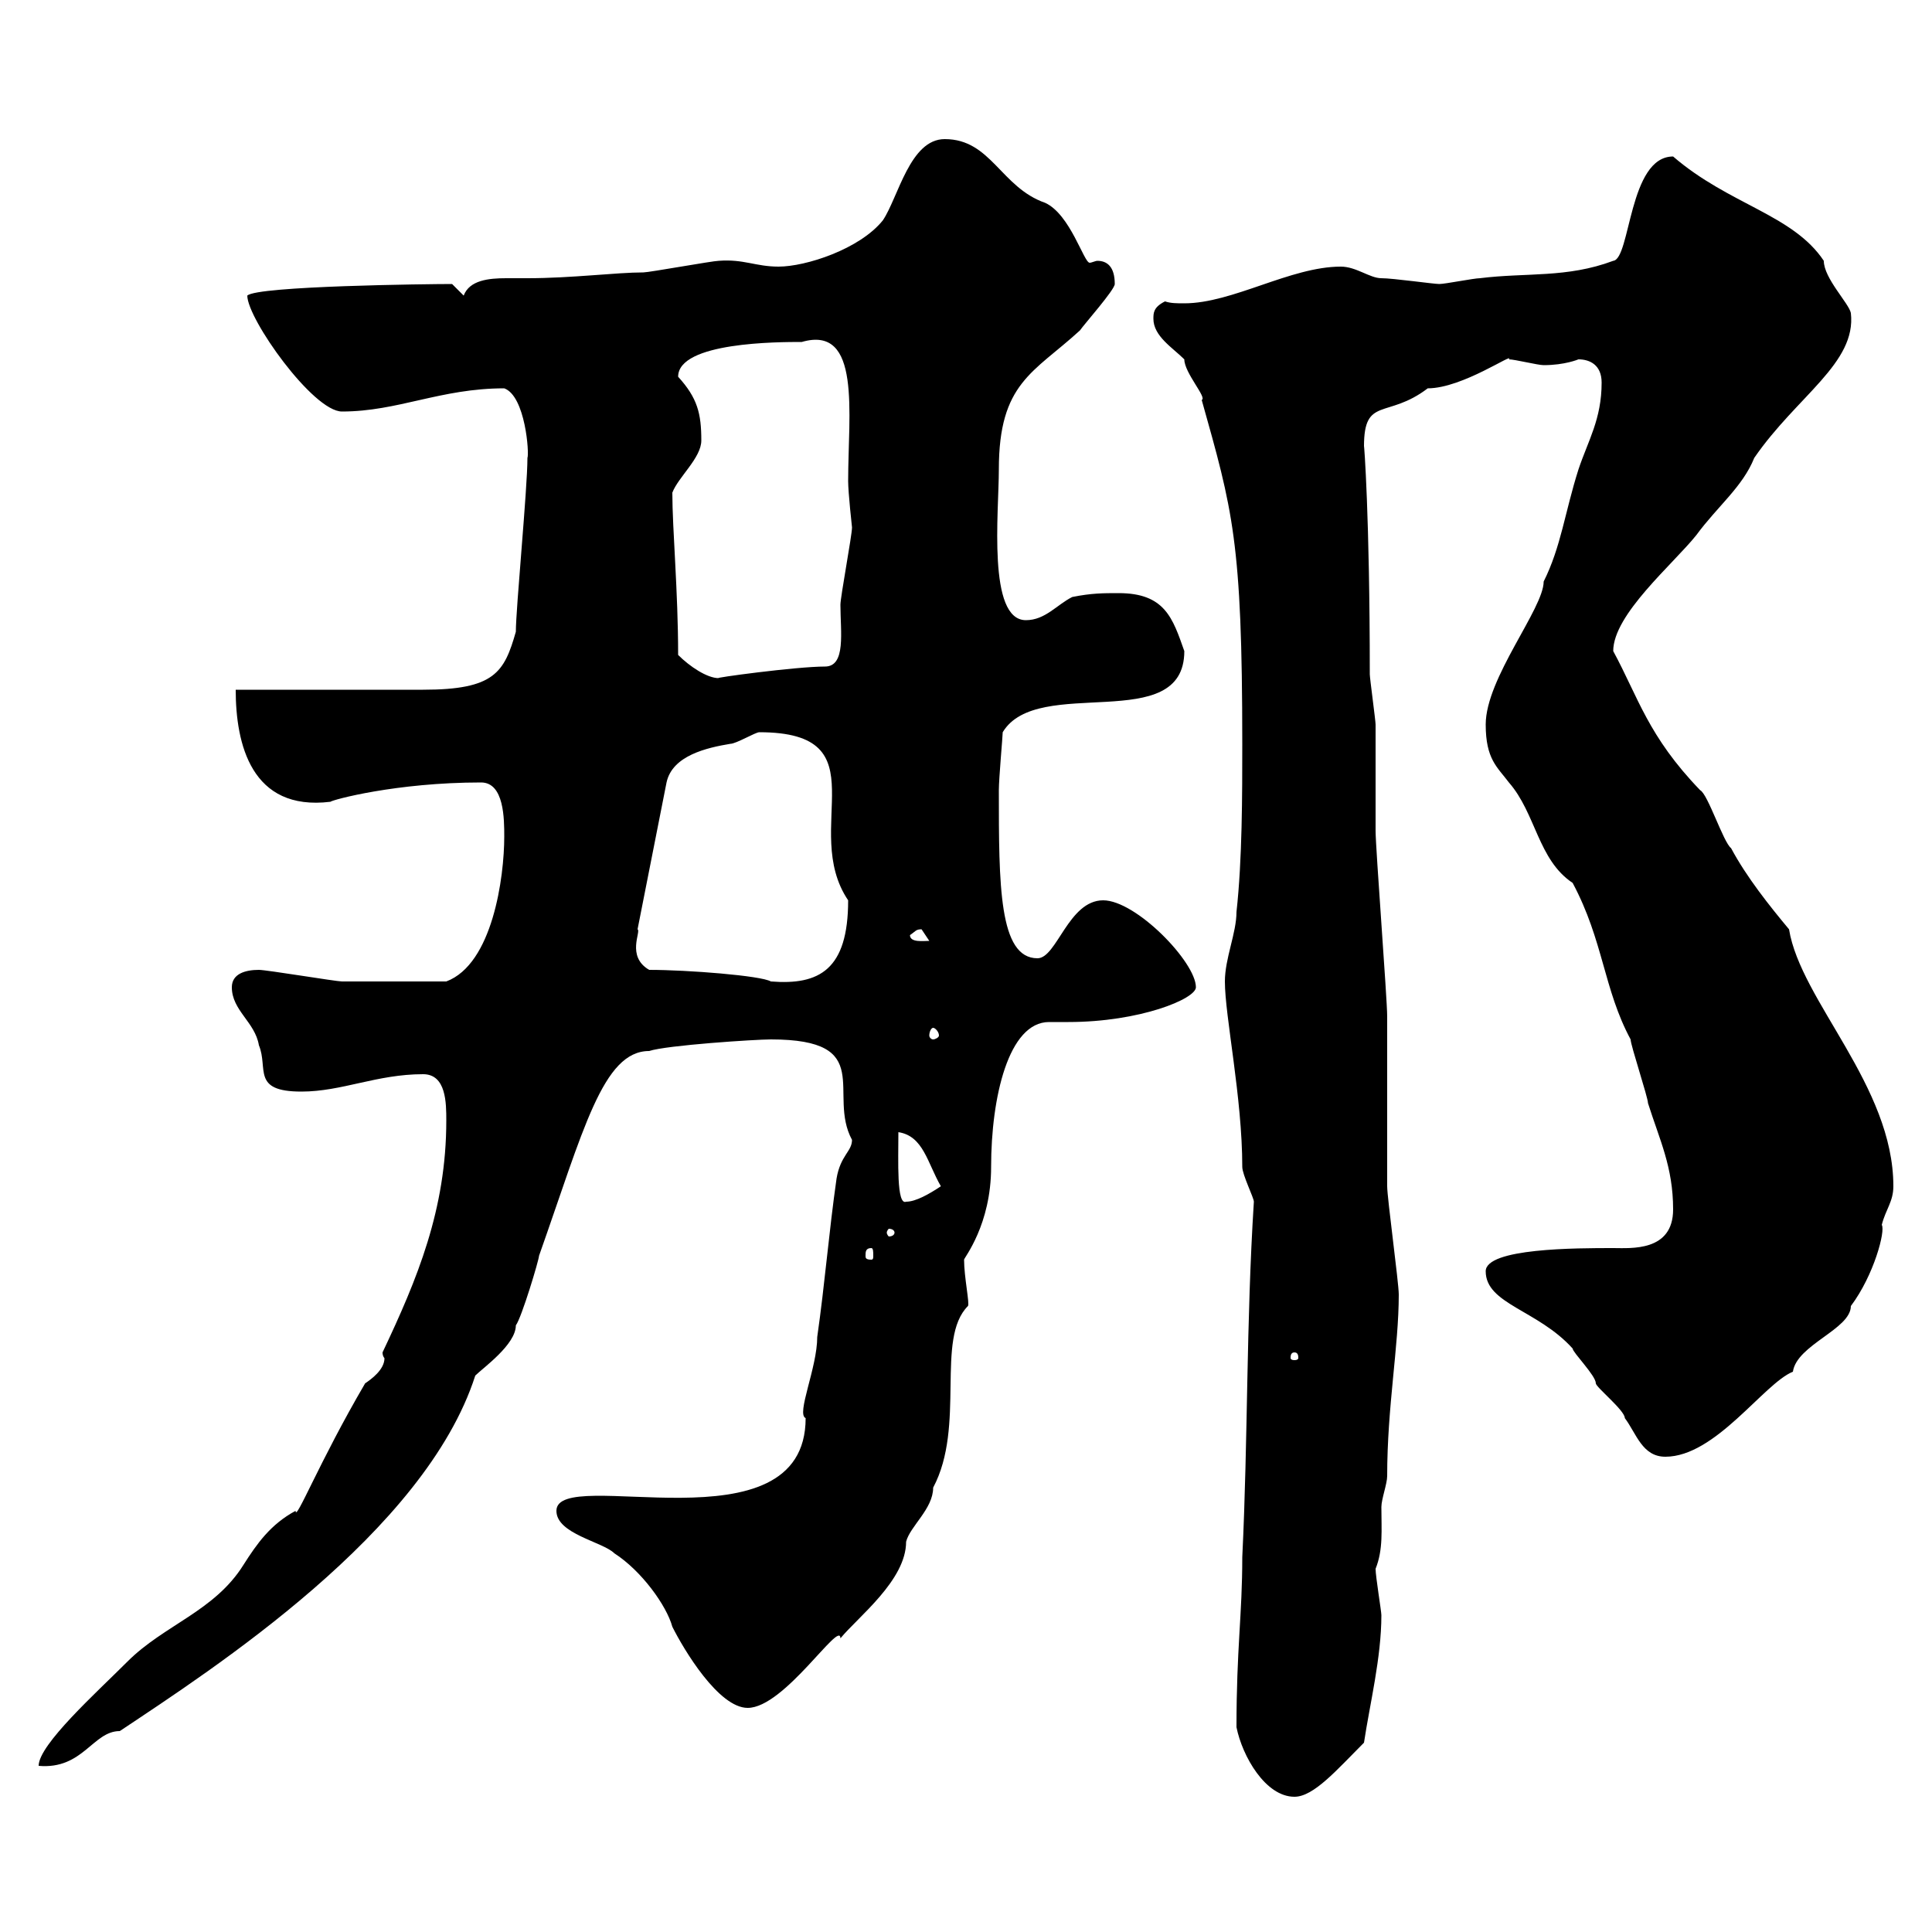 <svg xmlns="http://www.w3.org/2000/svg" xmlns:xlink="http://www.w3.org/1999/xlink" width="300" height="300"><path d="M192 268.20C192.90 272.70 196.50 279 201 279C204 279 207.60 274.80 211.80 270.60C212.70 264.60 214.50 257.40 214.50 250.80C214.50 250.20 213.60 244.80 213.60 243.60C214.80 240.60 214.50 237.60 214.50 234C214.50 232.80 215.40 230.40 215.40 229.20C215.40 218.40 217.20 209.10 217.20 201C217.20 199.20 215.40 186 215.40 184.20C215.40 181.20 215.40 160.50 215.40 157.80C215.40 155.10 213.60 131.70 213.60 129C213.60 127.20 213.60 114.30 213.60 112.50C213.60 111.90 212.70 105.30 212.70 104.70C212.70 80.10 211.80 68.70 211.80 69.30C211.80 61.50 215.40 65.10 221.70 60.30C227.10 60.30 235.20 54.60 234.30 55.80C235.20 55.80 238.80 56.70 239.70 56.70C243 56.70 245.10 55.80 245.10 55.80C246.90 55.80 248.70 56.70 248.70 59.40C248.70 65.10 246.60 68.40 245.10 72.90C243 79.50 242.40 84.90 239.70 90.30C239.70 94.50 230.70 105.30 230.70 112.50C230.70 117.90 232.50 119.10 234.30 121.50C238.50 126.30 238.80 133.50 244.20 137.10C249 146.10 249 153.60 253.20 161.40C253.20 162.30 255.90 170.40 255.90 171.30C257.70 177 259.80 181.20 259.80 187.80C259.80 194.40 253.20 193.80 250.50 193.80C244.80 193.80 230.70 193.80 230.70 197.40C230.70 202.50 238.80 203.40 244.20 209.40C244.20 210 247.80 213.60 247.80 214.80C247.80 215.40 252.30 219 252.30 220.20C254.10 222.60 255 226.20 258.60 226.20C266.40 226.20 273.90 214.80 278.40 213C279 208.80 287.40 206.40 287.40 202.80C291 198 292.80 191.10 292.20 190.20C292.80 187.80 294 186.60 294 184.20C294 168.60 279.60 155.40 277.80 144.30C274.80 140.70 271.20 136.20 268.80 131.70C267.60 130.80 265.20 123.30 264 122.70C255.90 114.30 254.40 108.30 250.50 101.10C250.50 95.40 259.80 87.60 263.40 83.10C266.70 78.60 270.60 75.60 272.40 71.10C279 61.50 288.30 56.40 287.40 48.60C287.10 47.10 283.20 43.20 283.20 40.50C278.40 33.30 268.50 31.80 259.80 24.30C252.90 24.30 253.20 40.20 250.50 40.50C243.30 43.20 237 42.30 229.80 43.20C228.90 43.20 224.40 44.10 223.50 44.10C222.60 44.10 216.30 43.20 214.50 43.20C212.70 43.20 210.60 41.40 208.20 41.40C200.40 41.40 191.40 47.10 183.90 47.10C182.70 47.10 181.80 47.10 180.90 46.80C179.10 47.70 179.10 48.60 179.10 49.50C179.10 52.20 182.10 54 183.90 55.80C183.90 57.90 187.50 61.80 186.60 62.10C191.40 79.20 192.90 84 192.90 115.50C192.90 123.30 192.90 133.50 192 141.60C192 144.90 190.20 148.80 190.20 152.40C190.20 157.80 192.90 170.40 192.90 181.20C192.90 182.40 194.70 186 194.70 186.60C193.50 205.50 193.80 223.20 192.90 241.80C192.90 250.80 192 255.90 192 268.20ZM56.70 214.80C49.50 227.10 45.90 236.40 45.90 234.60C42 236.70 39.90 239.70 37.80 243C33.30 250.20 25.50 252.30 19.80 258C15 262.80 6 270.90 6 274.20C12.90 274.80 14.40 268.80 18.60 268.80C33 259.20 66 237.90 73.80 213.60C75 212.40 80.10 208.80 80.10 205.80C81 204.60 83.70 195.60 83.70 195C90.60 175.50 93.60 163.20 100.80 163.20C103.50 162.30 117.30 161.40 119.70 161.40C136.20 161.40 128.40 169.80 132.30 177C132.30 178.80 130.50 179.40 129.90 183C128.70 191.40 128.10 199.20 126.90 207.60C126.90 212.40 123.60 219.60 125.10 220.20C125.10 241.20 86.40 227.40 86.40 234.60C86.40 238.20 93.60 239.40 95.40 241.20C99.60 243.90 103.50 249.30 104.40 252.60C106.20 256.20 111.60 265.20 116.10 265.20C121.80 265.20 130.50 251.40 130.50 254.40C133.20 251.10 140.70 245.40 140.70 239.40C141.30 237 144.90 234.30 144.90 231C150 221.40 145.20 207.90 150.30 202.80C150.60 202.50 149.70 198.30 149.70 195.60C149.70 195.30 153.90 190.20 153.90 181.20C153.90 170.40 156.60 158.70 162.90 158.70C163.80 158.70 164.70 158.70 165.90 158.70C177 158.70 185.70 155.10 185.70 153.30C185.70 149.40 176.40 139.80 171.30 139.80C165.90 139.80 164.10 148.80 161.10 148.80C155.10 148.80 155.10 137.40 155.10 122.70C155.10 120.90 155.70 114.30 155.70 113.70C161.10 104.70 183.90 114.30 183.90 101.10C182.10 96 180.90 92.10 173.70 92.10C171.30 92.10 169.50 92.10 166.50 92.70C164.10 93.90 162.30 96.30 159.30 96.30C153.30 96.30 155.10 79.50 155.10 72.90C155.10 59.40 160.50 57.90 167.70 51.30C168.30 50.40 173.10 45 173.10 44.10C173.10 41.40 171.90 40.50 170.40 40.50C170.10 40.50 169.50 40.80 169.20 40.80C168.30 40.80 166.20 33.30 162.30 31.50C155.40 29.10 153.90 21.60 146.70 21.60C141.30 21.60 139.50 30.60 137.10 34.20C133.50 38.70 125.10 41.40 120.90 41.40C117.30 41.40 115.50 40.20 111.60 40.50C110.70 40.50 100.80 42.30 99.90 42.30C95.70 42.30 88.80 43.20 81.90 43.20C81 43.20 79.80 43.20 78.60 43.20C75.90 43.20 72.90 43.50 72 45.90L70.20 44.10C66.60 44.10 39.90 44.40 38.40 45.90C38.40 49.50 48.60 63.90 53.10 63.90C61.80 63.90 68.40 60.30 78.30 60.30C81.60 61.50 82.20 70.50 81.90 71.10C81.90 75.90 80.10 94.50 80.10 98.10C78.30 104.40 76.80 107.10 65.70 107.10C61.20 107.10 41.40 107.10 36.60 107.10C36.60 115.50 39 126 51.30 124.50C51.60 124.20 61.50 121.50 74.70 121.50C78.30 121.50 78.30 127.20 78.30 129.90C78.30 136.20 76.50 149.70 69.30 152.40C62.40 152.40 56.10 152.40 53.10 152.40C52.20 152.40 41.40 150.60 40.20 150.60C38.10 150.60 36 151.20 36 153.30C36 156.90 39.60 158.70 40.20 162.30C41.70 165.90 39 169.50 46.80 169.50C53.10 169.50 58.50 166.80 65.70 166.80C69.30 166.80 69.30 171.30 69.30 174C69.30 187.80 64.80 198.60 59.40 210C59.40 210.60 59.70 210.90 59.70 210.90C59.70 212.70 57.60 214.20 56.70 214.80ZM201 210C201.60 210 201.60 210.60 201.60 210.90C201.60 210.90 201.60 211.20 201 211.20C200.40 211.20 200.40 210.90 200.40 210.90C200.40 210.60 200.40 210 201 210ZM135.30 193.80C135.60 193.80 135.60 194.40 135.60 195C135.60 195.30 135.60 195.60 135.30 195.60C134.40 195.60 134.40 195.30 134.40 195C134.40 194.40 134.40 193.80 135.30 193.80ZM138.90 191.40C138.90 191.70 138.60 192 138 192C138 192 137.70 191.70 137.70 191.40C137.70 191.10 138 190.80 138 190.80C138.60 190.80 138.90 191.10 138.90 191.40ZM139.50 175.80C143.40 176.40 144 180.60 146.10 184.20C144.30 185.40 142.20 186.60 140.70 186.60C139.20 187.20 139.50 180.30 139.50 175.80ZM144.90 159.60C145.20 159.60 145.80 160.20 145.80 160.80C145.80 161.10 145.20 161.40 144.90 161.40C144.60 161.40 144.30 161.10 144.30 160.80C144.30 160.20 144.60 159.60 144.90 159.60ZM100.80 150.60C97.20 148.50 99.60 144.60 99 144.30L103.50 121.50C104.40 117.30 109.80 116.10 113.40 115.50C114.30 115.50 117.30 113.70 117.90 113.70C137.10 113.70 124.20 128.70 131.70 139.80C131.70 150.60 127.20 153 119.70 152.40C118.20 151.50 106.80 150.60 100.80 150.60ZM141.30 145.20C142.20 144.60 142.20 144.30 143.10 144.30C143.10 144.30 144.30 146.10 144.30 146.10C143.40 146.10 141.30 146.40 141.30 145.20ZM105.30 101.70C105.30 91.80 104.40 82.20 104.40 76.50C105.30 74.10 108.90 71.10 108.90 68.40C108.90 64.20 108.30 61.80 105.30 58.50C105.30 53.10 120.90 53.10 124.50 53.10C133.80 50.40 131.70 64.20 131.70 74.70C131.70 76.50 132.30 81.90 132.30 81.90C132.30 83.10 130.50 92.70 130.50 93.90C130.50 98.10 131.40 103.50 128.10 103.50C123.60 103.50 110.40 105.30 111.60 105.30C109.80 105.30 107.10 103.50 105.30 101.70Z"/></svg>